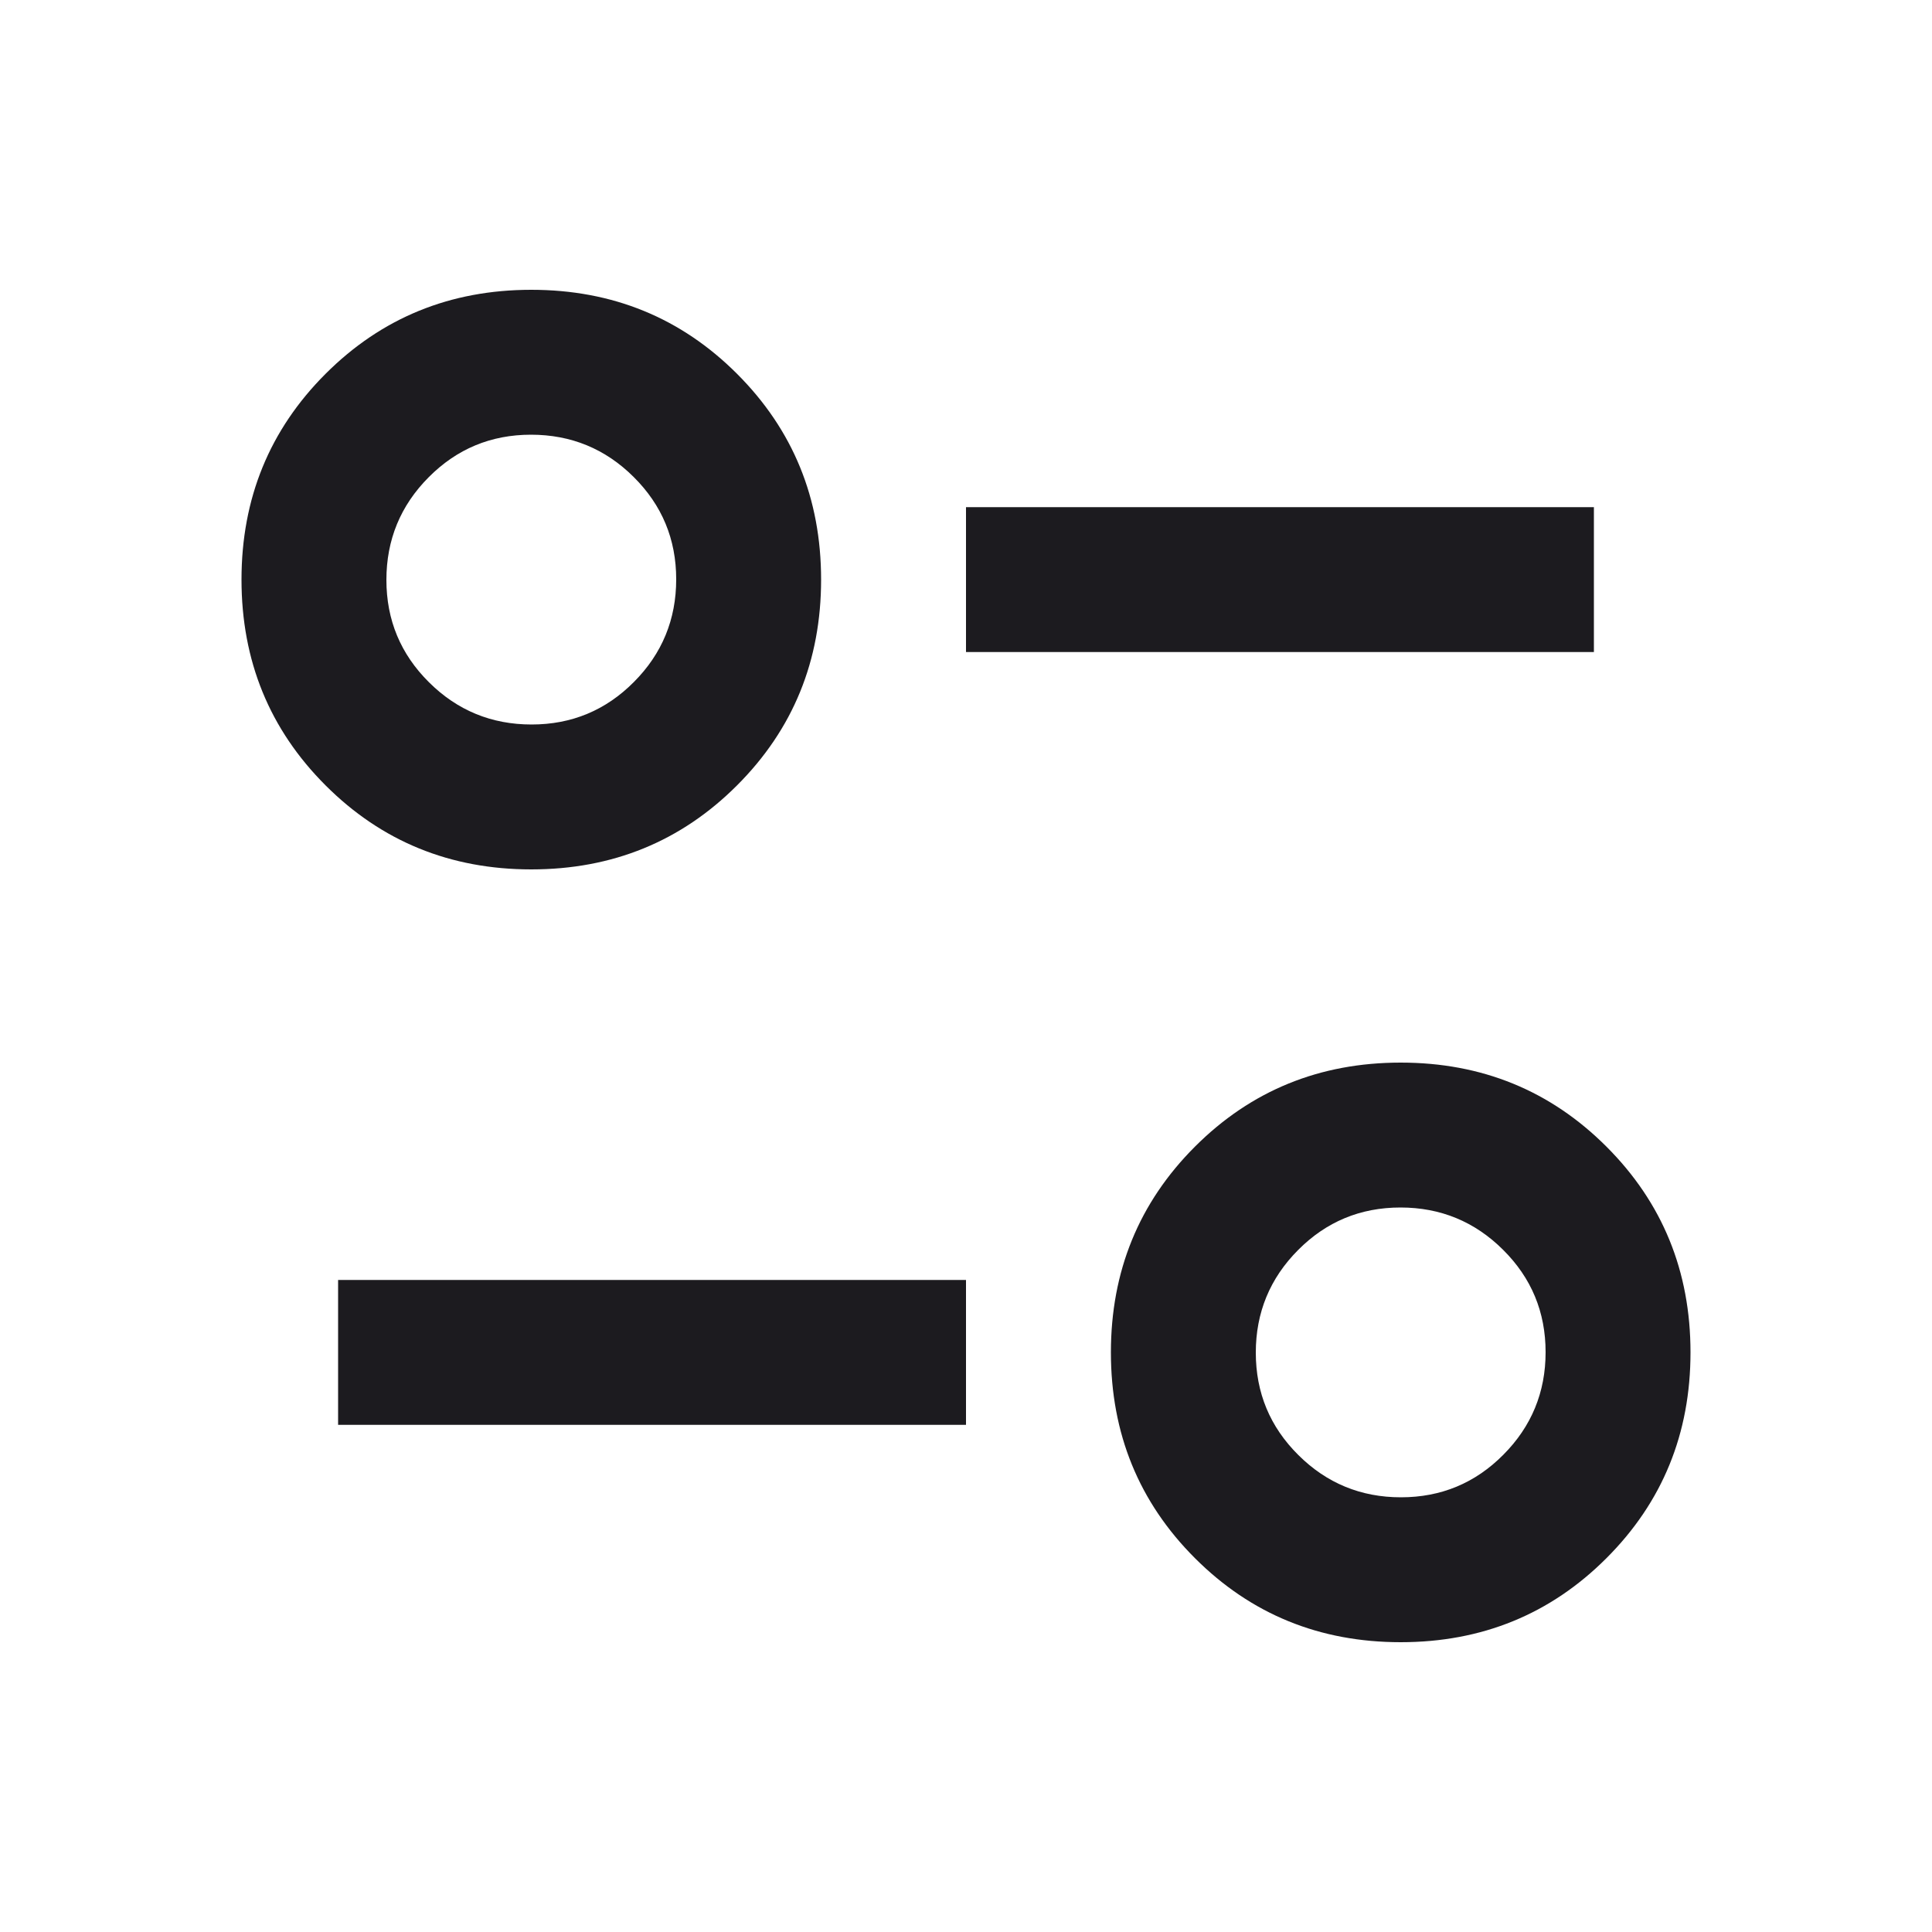 <svg width="20" height="20" viewBox="0 0 20 20" fill="none" xmlns="http://www.w3.org/2000/svg">
<mask id="mask0_1767_21559" style="mask-type:alpha" maskUnits="userSpaceOnUse" x="0" y="0" width="20" height="20">
<rect width="20" height="20" fill="#D9D9D9"/>
</mask>
<g mask="url(#mask0_1767_21559)">
<path d="M14.5 17C13.66 17 12.95 16.71 12.37 16.13C11.79 15.55 11.5 14.84 11.5 14C11.5 13.16 11.79 12.45 12.37 11.87C12.95 11.29 13.66 11 14.5 11C15.34 11 16.05 11.29 16.63 11.87C17.21 12.45 17.5 13.16 17.5 14C17.5 14.84 17.21 15.55 16.63 16.13C16.05 16.71 15.34 17 14.5 17ZM14.502 15.5C14.918 15.5 15.271 15.353 15.562 15.06C15.854 14.767 16 14.412 16 13.998C16 13.582 15.853 13.229 15.56 12.938C15.267 12.646 14.912 12.5 14.498 12.5C14.082 12.5 13.729 12.647 13.438 12.94C13.146 13.233 13 13.588 13 14.002C13 14.418 13.147 14.771 13.44 15.062C13.733 15.354 14.088 15.5 14.502 15.5ZM3.5 14.75V13.25H10V14.75H3.5ZM5.5 9C4.66 9 3.95 8.71 3.37 8.13C2.79 7.55 2.5 6.84 2.5 6C2.5 5.16 2.79 4.45 3.37 3.87C3.95 3.29 4.66 3 5.5 3C6.34 3 7.05 3.29 7.63 3.87C8.21 4.45 8.5 5.16 8.5 6C8.5 6.84 8.21 7.55 7.63 8.13C7.05 8.71 6.34 9 5.5 9ZM5.503 7.5C5.918 7.5 6.271 7.353 6.562 7.06C6.854 6.767 7 6.412 7 5.997C7 5.582 6.853 5.229 6.56 4.938C6.267 4.646 5.912 4.5 5.497 4.5C5.082 4.5 4.729 4.647 4.438 4.94C4.146 5.233 4 5.588 4 6.003C4 6.418 4.147 6.771 4.44 7.062C4.733 7.354 5.088 7.5 5.503 7.5ZM10 6.75V5.25H16.5V6.75H10Z" fill="#1C1B1F"/>
</g>
</svg>
